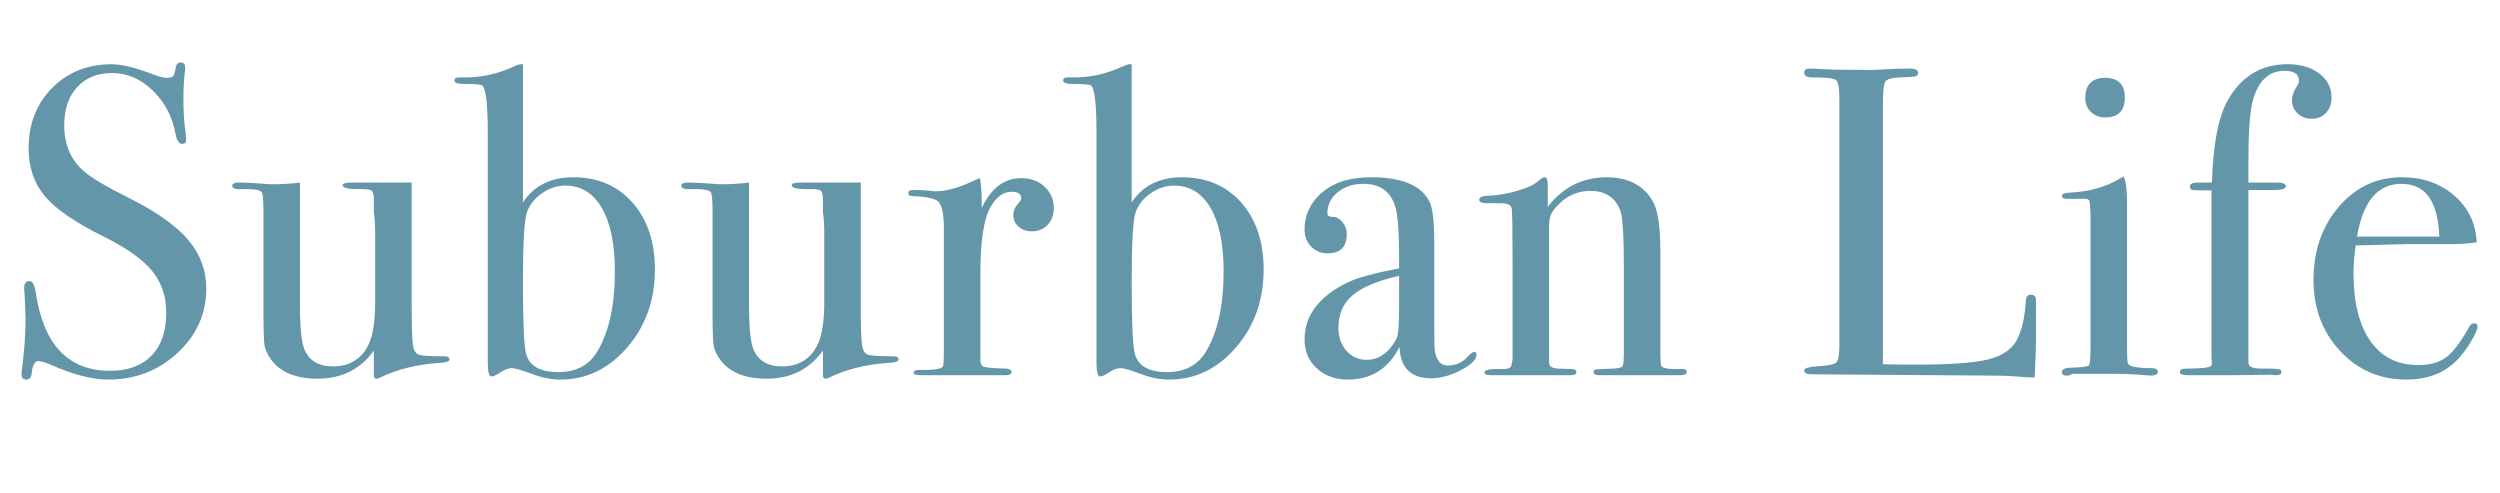 <?xml version="1.0" encoding="UTF-8"?><svg xmlns="http://www.w3.org/2000/svg" width="352.401" height="69.502" viewBox="0 0 352.401 69.502"><defs><style>.d{fill:#6496aa;}</style></defs><g id="a"/><g id="b"><g id="c"><g><path class="d" d="M29.078,40.672c0,3.555-1.354,6.583-4.061,9.083-2.708,2.501-5.963,3.751-9.765,3.751-2.232,0-4.898-.682-7.998-2.046-.827-.372-1.447-.558-1.86-.558-.496,0-.806,.572-.93,1.717-.042,.591-.31,.887-.806,.887-.414,0-.62-.248-.62-.744,0-.33,.02-.578,.062-.744,.33-2.521,.496-4.856,.496-7.006,0-.413-.042-1.57-.124-3.472-.042-.248-.062-.578-.062-.992,0-.62,.248-.93,.744-.93,.413,0,.703,.501,.868,1.503,1.074,7.43,4.567,11.146,10.478,11.146,2.521,0,4.474-.713,5.859-2.139,1.384-1.426,2.077-3.441,2.077-6.045,0-2.314-.672-4.287-2.015-5.921-1.344-1.632-3.648-3.255-6.913-4.867-3.927-1.942-6.655-3.823-8.184-5.642-1.53-1.818-2.294-4.071-2.294-6.758,0-3.431,1.105-6.262,3.317-8.494,2.21-2.232,5.011-3.348,8.401-3.348,1.405,0,3.348,.476,5.828,1.426,.868,.331,1.508,.496,1.922,.496,.454,0,.753-.083,.899-.248,.145-.165,.279-.599,.403-1.302,.083-.413,.31-.62,.682-.62,.413,0,.62,.248,.62,.744,0,.332-.021,.58-.062,.744-.124,.992-.186,2.191-.186,3.596,0,1.984,.103,3.555,.31,4.712l.062,.992c.041,.456-.146,.682-.558,.682-.455,0-.765-.475-.93-1.426-.455-2.438-1.529-4.474-3.224-6.107-1.695-1.632-3.596-2.449-5.704-2.449-2.067,0-3.71,.662-4.929,1.984-1.22,1.323-1.829,3.121-1.829,5.394,0,2.646,.889,4.774,2.666,6.386,.992,.91,3.141,2.191,6.448,3.844,3.885,1.943,6.675,3.917,8.37,5.921,1.694,2.005,2.542,4.289,2.542,6.851Z"/><path class="d" d="M63.363,50.654c0,.29-.455,.455-1.364,.496-3.224,.207-6.056,.91-8.494,2.108-.166,.083-.31,.124-.434,.124-.248,0-.372-.166-.372-.496v-3.472c-1.887,2.646-4.532,3.968-7.935,3.968-3.034,0-5.208-.882-6.52-2.647-.534-.738-.852-1.416-.954-2.032-.103-.616-.153-2.278-.153-4.988v-14.099c0-1.437-.083-2.279-.248-2.525-.166-.246-.724-.389-1.674-.431h-.806c-1.116,.083-1.674-.082-1.674-.496,0-.289,.351-.434,1.054-.434,.744,0,1.818,.055,3.224,.166,.703,.055,1.116,.083,1.24,.083,1.446,0,2.79-.083,4.03-.248v17.216c0,3.167,.207,5.266,.62,6.294,.661,1.604,2.004,2.406,4.03,2.406,2.19,0,3.803-.905,4.836-2.716,.744-1.315,1.116-3.414,1.116-6.294v-9.563c0-1.398-.062-2.448-.186-3.147v-2.036c-.042-.616-.176-.977-.403-1.079-.228-.103-.693-.155-1.395-.155-1.736,.042-2.604-.143-2.604-.555,0-.246,.434-.37,1.302-.37h8.432v17.298c0,2.976,.061,4.857,.184,5.642,.122,.786,.439,1.24,.949,1.364,.511,.124,1.666,.186,3.463,.186,.49,0,.735,.146,.735,.434Z"/><path class="d" d="M92.316,38.006c0,4.299-1.302,7.958-3.906,10.974-2.604,3.018-5.746,4.526-9.424,4.526-1.281,0-2.625-.269-4.03-.806-1.406-.537-2.356-.806-2.852-.806-.455,0-.972,.196-1.55,.589-.58,.393-1.014,.589-1.302,.589-.331,0-.496-.682-.496-2.046V18.786c0-4.174-.269-6.427-.806-6.758-.208-.124-1.014-.186-2.418-.186-.992,0-1.488-.165-1.488-.496,0-.289,.228-.434,.682-.434h.868c2.272,0,4.464-.475,6.572-1.426,.62-.289,1.054-.434,1.302-.434h.248V28.52c1.57-2.356,3.927-3.534,7.068-3.534,3.472,0,6.262,1.188,8.37,3.565,2.108,2.377,3.162,5.529,3.162,9.455Zm-5.642,.281c0-3.875-.613-6.864-1.837-8.968-1.226-2.103-2.938-3.155-5.139-3.155-1.164,0-2.264,.361-3.303,1.083-1.039,.722-1.744,1.619-2.118,2.69-.374,1.072-.561,4.331-.561,9.773,0,5.69,.146,9.072,.436,10.144,.458,1.732,1.974,2.598,4.548,2.598,2.45,0,4.257-.927,5.419-2.783,1.703-2.763,2.554-6.556,2.554-11.382Z"/><path class="d" d="M126.664,50.654c0,.29-.455,.455-1.364,.496-3.224,.207-6.056,.91-8.494,2.108-.166,.083-.31,.124-.434,.124-.248,0-.372-.166-.372-.496v-3.472c-1.887,2.646-4.532,3.968-7.935,3.968-3.034,0-5.208-.882-6.52-2.647-.534-.738-.852-1.416-.954-2.032-.103-.616-.153-2.278-.153-4.988v-14.099c0-1.437-.083-2.279-.248-2.525-.166-.246-.724-.389-1.674-.431h-.806c-1.116,.083-1.674-.082-1.674-.496,0-.289,.351-.434,1.054-.434,.744,0,1.818,.055,3.224,.166,.703,.055,1.116,.083,1.24,.083,1.446,0,2.79-.083,4.03-.248v17.216c0,3.167,.207,5.266,.62,6.294,.661,1.604,2.004,2.406,4.03,2.406,2.19,0,3.803-.905,4.836-2.716,.744-1.315,1.116-3.414,1.116-6.294v-9.563c0-1.398-.062-2.448-.186-3.147v-2.036c-.042-.616-.176-.977-.403-1.079-.228-.103-.693-.155-1.395-.155-1.736,.042-2.604-.143-2.604-.555,0-.246,.434-.37,1.302-.37h8.432v17.298c0,2.976,.061,4.857,.184,5.642,.122,.786,.439,1.24,.949,1.364,.511,.124,1.666,.186,3.463,.186,.49,0,.735,.146,.735,.434Z"/><path class="d" d="M148.549,29.326c0,.951-.29,1.736-.868,2.356-.579,.62-1.323,.93-2.232,.93-.744,0-1.364-.217-1.86-.651s-.744-.981-.744-1.643c0-.578,.186-1.074,.558-1.488,.372-.413,.558-.702,.558-.868,0-.62-.456-.93-1.364-.93-1.158,0-2.149,.72-2.976,2.159-.951,1.687-1.426,4.813-1.426,9.378v12.215c0,.494,.175,.802,.527,.925,.351,.124,1.416,.206,3.193,.247,.455,.083,.682,.248,.682,.496,0,.29-.269,.434-.806,.434h-12.028c-.662,0-.992-.124-.992-.372s.268-.372,.806-.372h.868c1.405,0,2.232-.166,2.48-.499,.083-.166,.124-.934,.124-2.306v-17.136c0-2.285-.341-3.604-1.023-3.958-.682-.353-1.767-.55-3.255-.592-.496,0-.744-.145-.744-.434s.206-.434,.62-.434h.434c.62,0,1.24,.031,1.86,.093,.62,.062,.888,.093,.806,.093,1.529,0,3.224-.434,5.084-1.302l.806-.372,.496-.186c.165,.992,.248,1.984,.248,2.976v1.24c1.322-2.81,3.182-4.216,5.58-4.216,1.322,0,2.418,.403,3.286,1.209,.868,.806,1.302,1.809,1.302,3.007Z"/><path class="d" d="M178.123,38.006c0,4.299-1.302,7.958-3.906,10.974-2.604,3.018-5.746,4.526-9.424,4.526-1.281,0-2.625-.269-4.03-.806-1.406-.537-2.356-.806-2.852-.806-.455,0-.972,.196-1.55,.589-.58,.393-1.014,.589-1.302,.589-.331,0-.496-.682-.496-2.046V18.786c0-4.174-.269-6.427-.806-6.758-.208-.124-1.014-.186-2.418-.186-.992,0-1.488-.165-1.488-.496,0-.289,.228-.434,.682-.434h.868c2.272,0,4.464-.475,6.572-1.426,.62-.289,1.054-.434,1.302-.434h.248V28.52c1.57-2.356,3.927-3.534,7.068-3.534,3.472,0,6.262,1.188,8.37,3.565,2.108,2.377,3.162,5.529,3.162,9.455Zm-5.642,.281c0-3.875-.613-6.864-1.837-8.968-1.226-2.103-2.938-3.155-5.139-3.155-1.164,0-2.264,.361-3.303,1.083-1.039,.722-1.744,1.619-2.118,2.69-.374,1.072-.561,4.331-.561,9.773,0,5.69,.146,9.072,.436,10.144,.458,1.732,1.974,2.598,4.548,2.598,2.45,0,4.257-.927,5.419-2.783,1.703-2.763,2.554-6.556,2.554-11.382Z"/><path class="d" d="M208.13,49.972c0,.704-.73,1.437-2.19,2.201s-2.868,1.147-4.225,1.147c-2.838,0-4.318-1.467-4.441-4.402-1.562,3.059-3.988,4.588-7.278,4.588-1.769,0-3.229-.527-4.38-1.581s-1.727-2.407-1.727-4.061c0-3.389,2.026-6.076,6.081-8.06,1.393-.661,3.809-1.322,7.248-1.984v-1.55c0-3.637-.186-6.035-.558-7.192-.661-2.108-2.149-3.162-4.464-3.162-1.447,0-2.656,.393-3.627,1.178-.972,.786-1.457,1.778-1.457,2.976,0,.331,.252,.496,.758,.496s.959,.248,1.363,.744c.404,.496,.606,1.054,.606,1.674,0,1.819-.899,2.728-2.699,2.728-.942,0-1.719-.32-2.332-.961-.614-.641-.92-1.457-.92-2.449,0-1.942,.764-3.616,2.294-5.022,1.694-1.529,4.05-2.294,7.067-2.294,4.547,0,7.337,1.24,8.37,3.72,.372,.952,.559,2.832,.559,5.643v11.594c0,1.901,.02,3.018,.062,3.348,.206,1.488,.806,2.232,1.798,2.232,1.157,0,2.108-.413,2.853-1.24,.412-.454,.723-.682,.93-.682s.31,.124,.31,.372Zm-10.912-6.572v-4.526c-3.055,.703-5.245,1.623-6.569,2.759-1.324,1.137-1.986,2.656-1.986,4.557,0,1.323,.377,2.408,1.131,3.255,.754,.848,1.701,1.271,2.842,1.271,1.752,0,3.156-.992,4.216-2.976,.244-.454,.367-1.9,.367-4.34Z"/><path class="d" d="M237.766,52.423c0,.309-.311,.463-.931,.463h-11.407c-.538,0-.807-.144-.807-.433,0-.205,.113-.329,.341-.371,.228-.041,1.023-.082,2.388-.124,.784-.041,1.239-.154,1.363-.34,.124-.185,.187-.855,.187-2.01v-11.875c0-4.494-.166-7.175-.496-8.041-.703-1.855-2.108-2.783-4.216-2.783-2.067,0-3.804,.908-5.208,2.721-.414,.537-.62,1.279-.62,2.227v19.298c0,.495,.44,.763,1.323,.804l1.891,.062c.42,0,.63,.144,.63,.433s-.248,.433-.744,.433h-11.283c-.62,0-.931-.126-.931-.379s.372-.416,1.116-.488h1.55c.62,0,.992-.145,1.116-.433l.186-.927v-13.48c0-4.7-.041-7.297-.124-7.792-.083-.494-.6-.742-1.55-.742h-1.798c-.827,0-1.24-.153-1.24-.461,0-.395,.435-.593,1.303-.593,1.239-.041,2.582-.268,4.029-.682,1.446-.413,2.459-.888,3.038-1.426,.372-.331,.661-.496,.868-.496,.289,0,.434,.394,.434,1.178v2.977c2.149-2.769,4.919-4.154,8.309-4.154,2.976,0,5.125,1.096,6.448,3.286,.743,1.24,1.115,3.596,1.115,7.068v14.136c0,1.323,.062,2.046,.187,2.17,.248,.248,.847,.372,1.798,.372h1.116c.412,0,.62,.135,.62,.405Z"/><path class="d" d="M286.992,47.864c0,1.075-.062,2.852-.186,5.332h-.68c-.248,0-.848-.042-1.796-.124-.949-.083-2.021-.124-3.217-.124l-25.744-.186c-.701,0-1.052-.186-1.052-.558,0-.289,.559-.475,1.674-.558,1.57-.083,2.512-.258,2.821-.527,.31-.268,.465-1.043,.465-2.325V13.95c0-1.528-.155-2.418-.465-2.666s-1.416-.372-3.317-.372c-.785,0-1.178-.227-1.178-.682,0-.372,.248-.558,.744-.558h.558c1.364,.124,4.071,.186,8.122,.186,.372,0,1.095-.031,2.17-.093,1.075-.062,1.963-.093,2.666-.093h.683c.744,0,1.116,.208,1.116,.62,0,.248-.114,.403-.342,.465s-.94,.114-2.139,.155c-1.199,.042-1.912,.238-2.139,.589-.228,.352-.341,1.437-.341,3.255V51.336c1.115,.042,2.666,.062,4.649,.062,4.836,0,8.246-.248,10.23-.744,1.983-.496,3.326-1.426,4.029-2.79,.703-1.364,1.116-3.203,1.24-5.518,.039-.537,.277-.806,.713-.806,.517,0,.754,.311,.713,.93v5.394Z"/><path class="d" d="M304.166,52.39c0,.372-.352,.558-1.054,.558,.04,0-.455-.042-1.488-.124-1.24-.082-2.273-.124-3.1-.124h-6.448c-.207,.165-.455,.248-.744,.248-.455,0-.682-.153-.682-.459,0-.438,.412-.657,1.239-.657,1.571-.041,2.428-.155,2.573-.341,.145-.186,.217-1.043,.217-2.573V30.132c-.041-1.033-.093-1.643-.154-1.829-.062-.186-.321-.279-.775-.279h-2.418c-.455,0-.682-.145-.682-.434,0-.253,.346-.397,1.039-.434,2.732-.12,5.077-.764,7.035-1.932l.612-.362c.325,.619,.489,1.753,.489,3.402,0-.083,0,.124,0,.618v19.3c0,1.65,.031,2.619,.093,2.907,.062,.289,.279,.475,.651,.557,.62,.165,1.528,.247,2.728,.247,.578,0,.868,.166,.868,.496Zm-4.65-38.626c0,1.86-.93,2.79-2.789,2.79-.786,0-1.448-.257-1.984-.775-.538-.517-.806-1.147-.806-1.891,0-1.942,.93-2.914,2.79-2.914s2.789,.93,2.789,2.79Z"/><path class="d" d="M328.655,13.764c0,.868-.259,1.581-.774,2.139-.518,.558-1.189,.837-2.016,.837-.785,0-1.447-.248-1.983-.744-.538-.496-.807-1.116-.807-1.86,0-.62,.269-1.342,.807-2.17,.124-.207,.186-.392,.186-.558,0-.95-.676-1.426-2.028-1.426-2.295,0-3.812,1.488-4.549,4.464-.369,1.571-.553,4.32-.553,8.246v3.038h4.045c.816,0,1.225,.176,1.225,.527s-.531,.527-1.593,.527h-3.677v24.302c0,.58,.57,.87,1.713,.87,1.753-.041,2.712,.042,2.876,.248,.041,.042,.062,.124,.062,.248,0,.29-.248,.434-.744,.434-.248,0-.456-.021-.62-.062l-5.084,.062h-6.758c-.744,0-1.116-.144-1.116-.434,0-.33,.297-.496,.892-.496,2.125,0,3.293-.124,3.506-.372,.086-.083,.128-.207,.128-.372l-.062-.806V26.846c-1.529,0-2.418-.02-2.666-.062-.248-.041-.372-.206-.372-.496,0-.372,.372-.558,1.116-.558h1.983c.165-5.249,.868-9.031,2.108-11.346,1.9-3.554,4.753-5.332,8.556-5.332,1.818,0,3.307,.434,4.465,1.302,1.156,.868,1.735,2.005,1.735,3.41Z"/><path class="d" d="M349.239,46.004c0,.414-.32,1.147-.961,2.201-.642,1.054-1.292,1.913-1.953,2.573-1.777,1.819-4.153,2.728-7.13,2.728-3.72,0-6.83-1.343-9.331-4.03-2.501-2.687-3.751-6.014-3.751-9.982,0-4.132,1.188-7.584,3.565-10.354,2.376-2.769,5.342-4.154,8.896-4.154,2.935,0,5.395,.858,7.378,2.573,1.984,1.715,3.038,3.917,3.162,6.603-1.323,.208-3.079,.29-5.27,.248h-4.34c-.29,0-2.771,.062-7.44,.185-.207,1.36-.31,2.658-.31,3.893,0,4.16,.795,7.362,2.387,9.606,1.591,2.245,3.833,3.367,6.727,3.367,1.653,0,2.977-.372,3.969-1.116,.991-.744,2.065-2.17,3.224-4.278,.165-.331,.393-.496,.682-.496,.331,0,.496,.146,.496,.434Zm-5.394-12.648c-.166-4.96-1.943-7.44-5.332-7.44-3.349,0-5.436,2.48-6.263,7.44h11.595Z"/></g></g></g></svg>